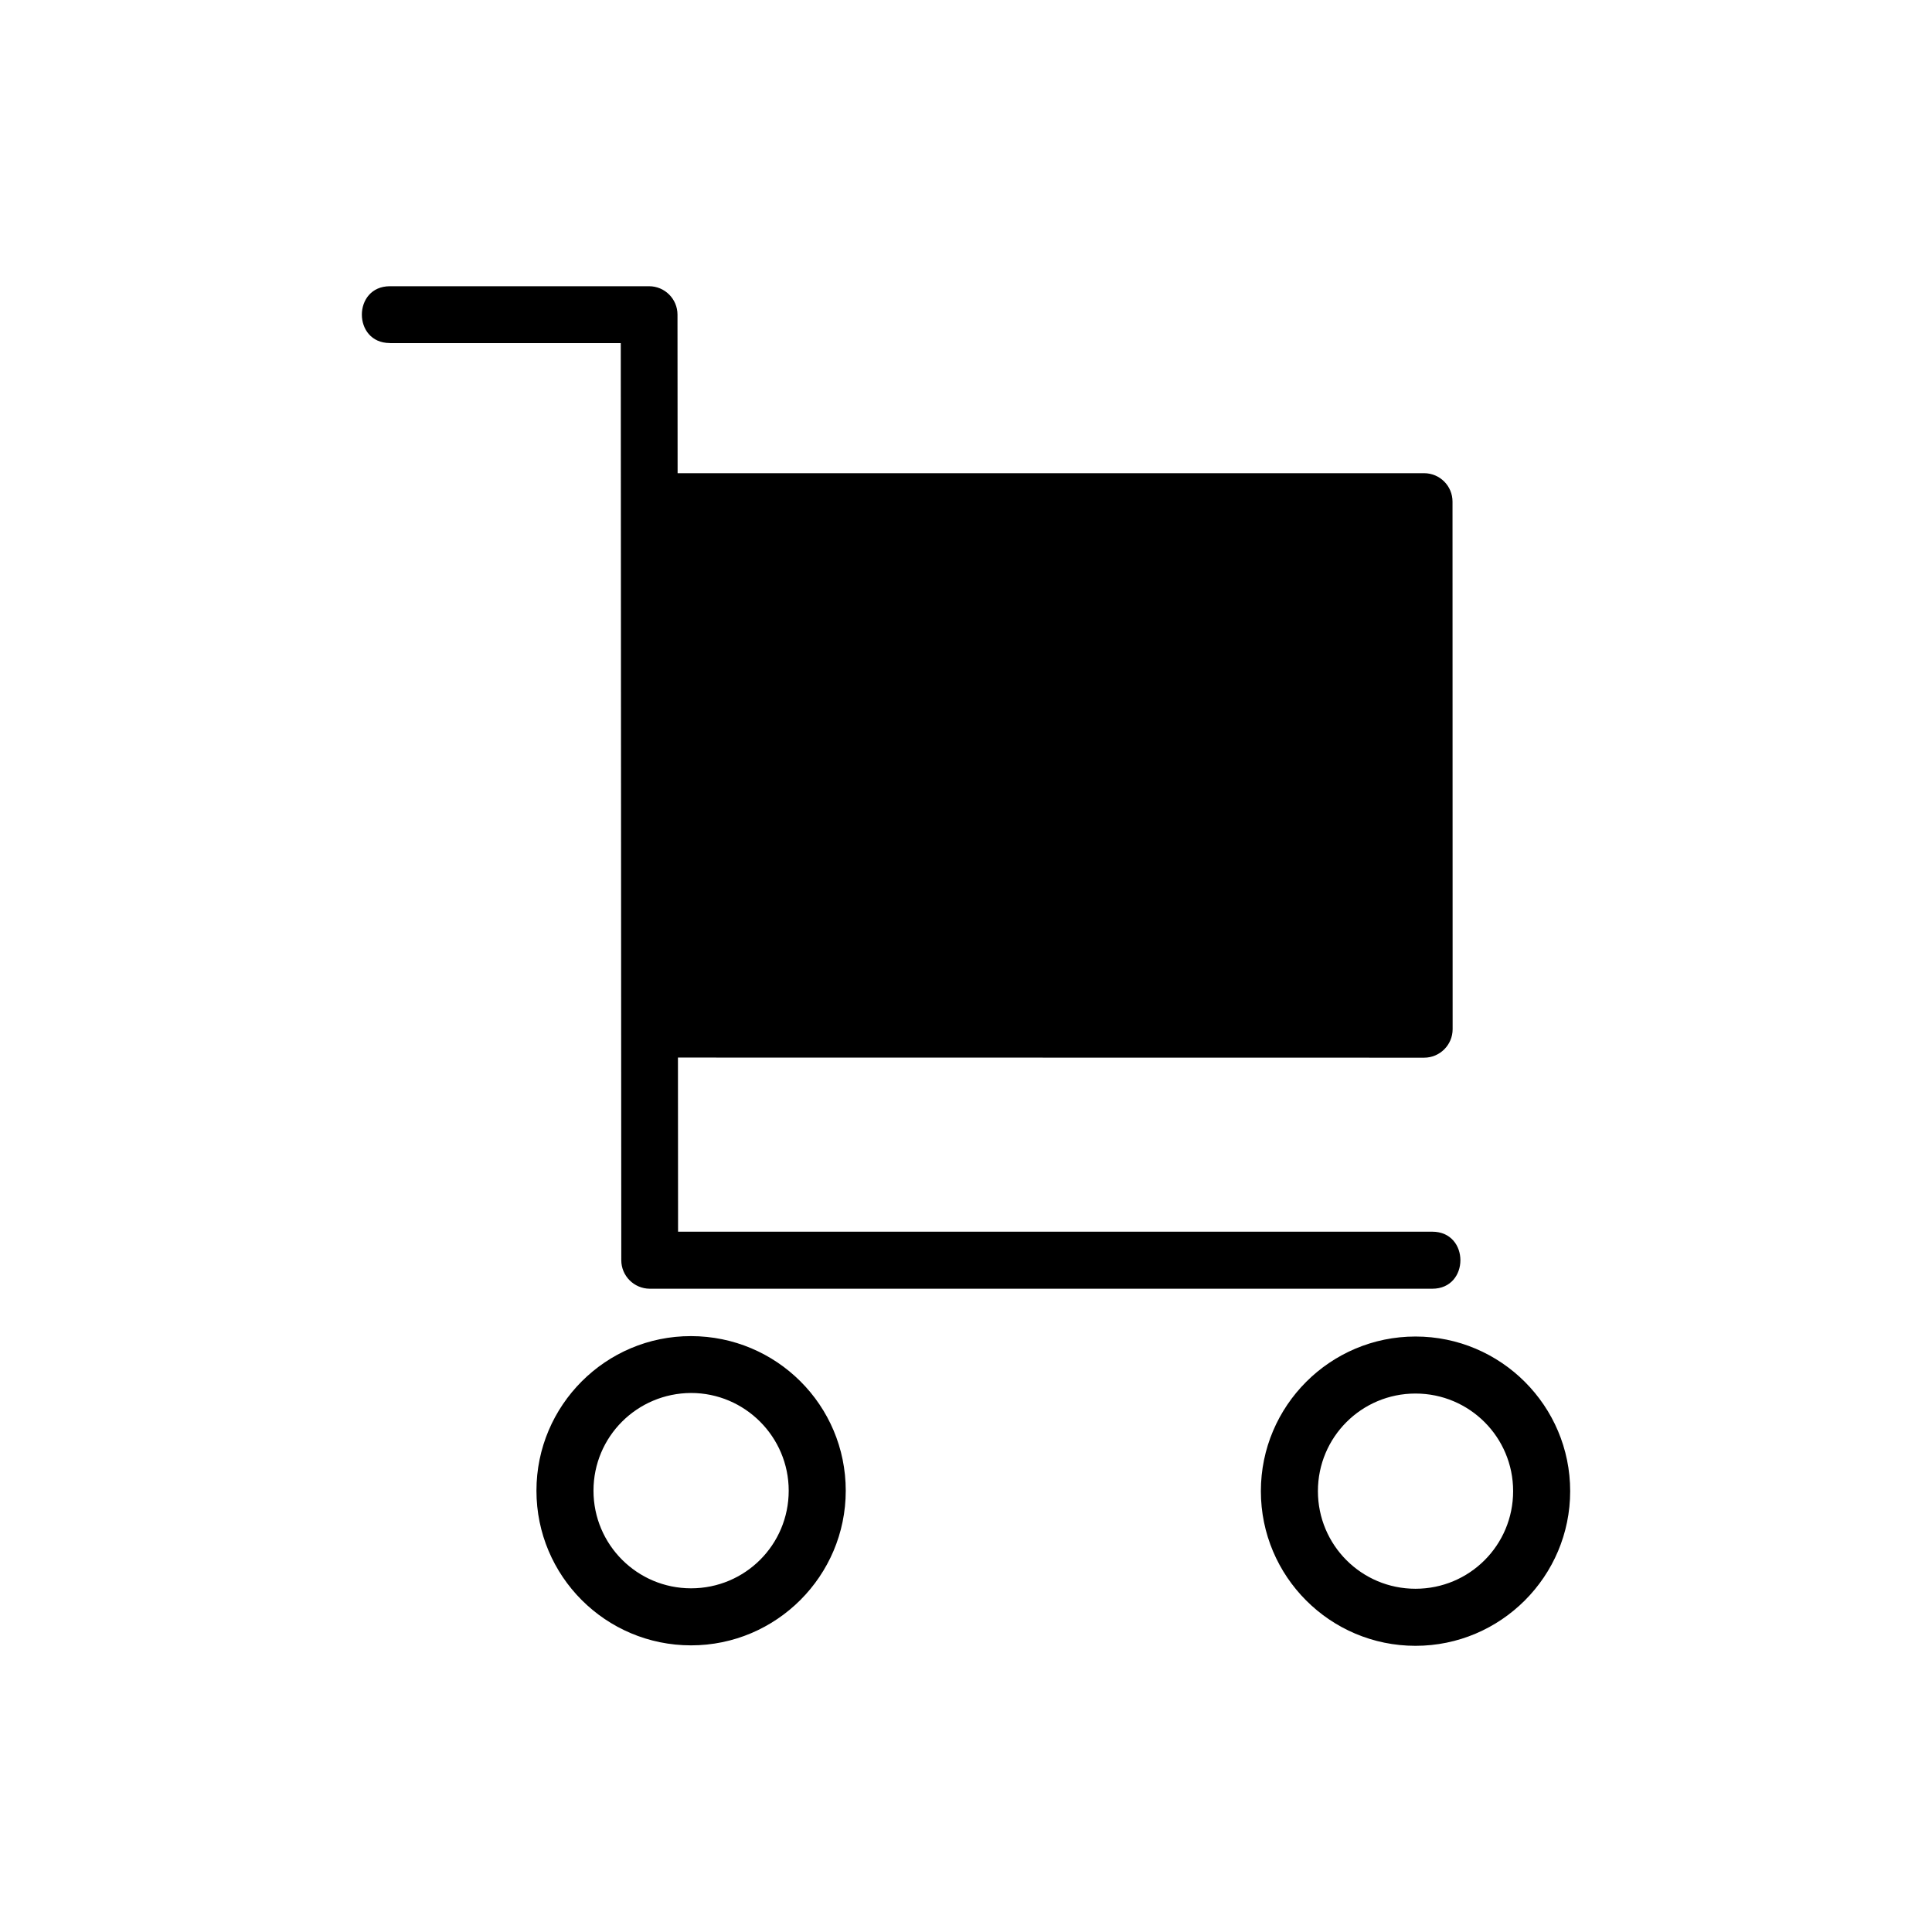 <?xml version="1.0" encoding="UTF-8"?>
<!-- Uploaded to: SVG Repo, www.svgrepo.com, Generator: SVG Repo Mixer Tools -->
<svg fill="#000000" width="800px" height="800px" version="1.1" viewBox="144 144 512 512" xmlns="http://www.w3.org/2000/svg">
 <path d="m247.32 234.91c-9.898 0-9.898-15.055 0-15.055h68.695c4.156 0 7.527 3.371 7.527 7.527l0.031 42.02h197.83c4.156 0 7.527 3.371 7.527 7.527l0.031 139.81c0 4.172-3.387 7.559-7.559 7.559l-197.74-0.031 0.031 46.145h199.88c9.93 0 9.93 15.113 0 15.113h-207.4c-4.156-0.031-7.527-3.402-7.527-7.559-0.047-81.027-0.09-162.06-0.137-243.04h-61.184zm271.8 263.28c22.609 0 40.992 18.363 40.992 40.977 0 22.598-18.395 40.992-40.992 40.992-22.625 0-40.977-18.379-40.977-40.992 0-22.609 18.379-40.977 40.977-40.977zm0 15.113c-14.297 0-25.859 11.547-25.859 25.859 0 14.297 11.547 25.875 25.859 25.875 14.328 0 25.875-11.547 25.875-25.875 0-14.297-11.562-25.859-25.875-25.859zm-191.98-15.219c22.641 0.031 40.992 18.289 40.992 40.961 0 22.598-18.395 40.992-40.992 40.992-22.641 0-40.977-18.348-40.977-40.992 0-22.609 18.379-41.004 40.977-40.961zm0 15.07c-14.297 0.059-25.859 11.562-25.859 25.891 0 14.297 11.578 25.875 25.859 25.875 14.328 0 25.875-11.547 25.875-25.875 0-14.254-11.609-25.891-25.875-25.891z"/>
</svg>